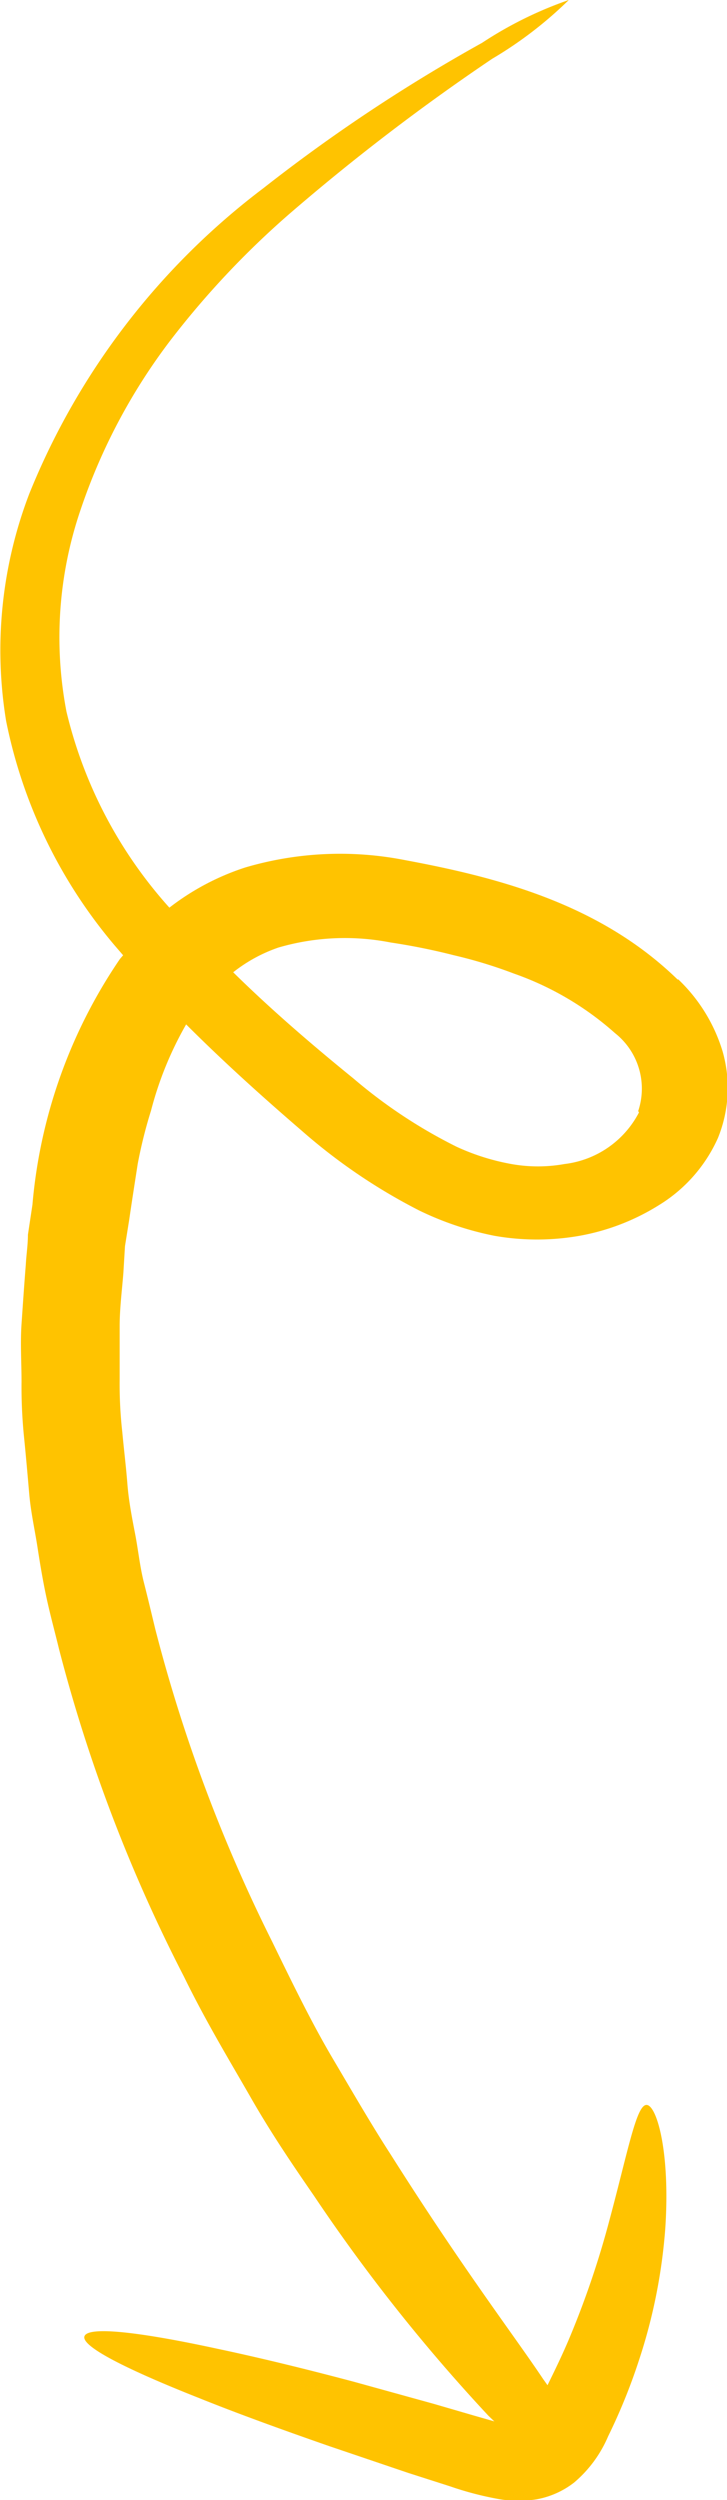 <?xml version="1.0" encoding="UTF-8"?> <svg xmlns="http://www.w3.org/2000/svg" viewBox="0 0 27.34 94.01"> <defs> <style>.cls-1{fill:#ffc300;}</style> </defs> <title>Ресурс 2</title> <g id="Слой_2" data-name="Слой 2"> <g id="Objects"> <path class="cls-1" d="M25.48,36.83C22.57,34,18.77,33,15.22,32.34a12.61,12.61,0,0,0-6,.28,9.37,9.37,0,0,0-2.85,1.51v0a16.88,16.88,0,0,1-3.87-7.37,14.84,14.84,0,0,1,.53-7.59,22.19,22.19,0,0,1,3.37-6.36,32.69,32.69,0,0,1,4.44-4.73,80.6,80.6,0,0,1,7.67-5.87A15,15,0,0,0,21.39,0a14.6,14.6,0,0,0-3.26,1.61A62.38,62.38,0,0,0,9.9,7.08,27.1,27.1,0,0,0,1.1,18.57a16.46,16.46,0,0,0-.87,8.54,18.77,18.77,0,0,0,4.09,8.45l.31.36-.12.14A19.33,19.33,0,0,0,1.22,45.3l-.17,1.13c0,.38-.06.75-.08,1.13-.06.75-.11,1.49-.16,2.22s0,1.46,0,2.18a18.83,18.83,0,0,0,.1,2.14c.07.7.13,1.39.19,2.08s.21,1.35.31,2,.21,1.31.35,1.95.31,1.26.46,1.88a59.22,59.22,0,0,0,4.7,12.32c.83,1.7,1.73,3.18,2.52,4.56s1.62,2.59,2.37,3.68a65.73,65.73,0,0,0,6.56,8.27l.22.21-.7-.2-1.58-.46-3-.83c-1.92-.51-3.66-.93-5.13-1.24-2.95-.64-4.84-.85-5-.48s1.52,1.23,4.3,2.33c1.39.56,3.06,1.17,4.93,1.82l2.95,1,1.56.5a12.06,12.06,0,0,0,1.89.49,4.25,4.25,0,0,0,1.37,0,3.24,3.24,0,0,0,1.41-.63,4.67,4.67,0,0,0,1.28-1.74,21.85,21.85,0,0,0,1.15-2.83,20.68,20.68,0,0,0,1-5c.19-2.89-.33-4.64-.71-4.63s-.69,1.72-1.39,4.33a33.84,33.84,0,0,1-1.52,4.47c-.24.57-.52,1.15-.81,1.74l-.17-.24c-1.06-1.59-3-4.12-5.73-8.44-.7-1.08-1.4-2.29-2.18-3.61S11,74.58,10.23,73A59.21,59.21,0,0,1,5.84,61.26c-.14-.58-.28-1.17-.43-1.76s-.21-1.21-.33-1.83-.24-1.24-.29-1.88-.13-1.28-.19-1.93a16.21,16.21,0,0,1-.1-2c0-.66,0-1.34,0-2s.09-1.36.14-2l.06-1,.16-1c.1-.69.21-1.39.32-2.1a17.68,17.68,0,0,1,.5-2A13.14,13.14,0,0,1,7,38.52c1.38,1.38,2.84,2.7,4.35,4a21.49,21.49,0,0,0,4.42,3,11.63,11.63,0,0,0,2.83.95,9.24,9.24,0,0,0,3.19,0,8.43,8.43,0,0,0,3-1.16A5.67,5.67,0,0,0,27,42.79a5,5,0,0,0,.17-3.27,6.23,6.23,0,0,0-1.66-2.69m-1.48,5a3.64,3.64,0,0,1-2.8,1.94,5.66,5.66,0,0,1-2,0,8.48,8.48,0,0,1-2.06-.65,18.93,18.93,0,0,1-3.87-2.56c-1.6-1.3-3.13-2.62-4.53-4a5.74,5.74,0,0,1,1.7-.93,8.92,8.92,0,0,1,4.22-.19,23.89,23.89,0,0,1,2.38.48,17.49,17.49,0,0,1,2.26.69,11.35,11.35,0,0,1,3.8,2.24A2.66,2.66,0,0,1,24,41.78"></path> </g> </g> </svg> 